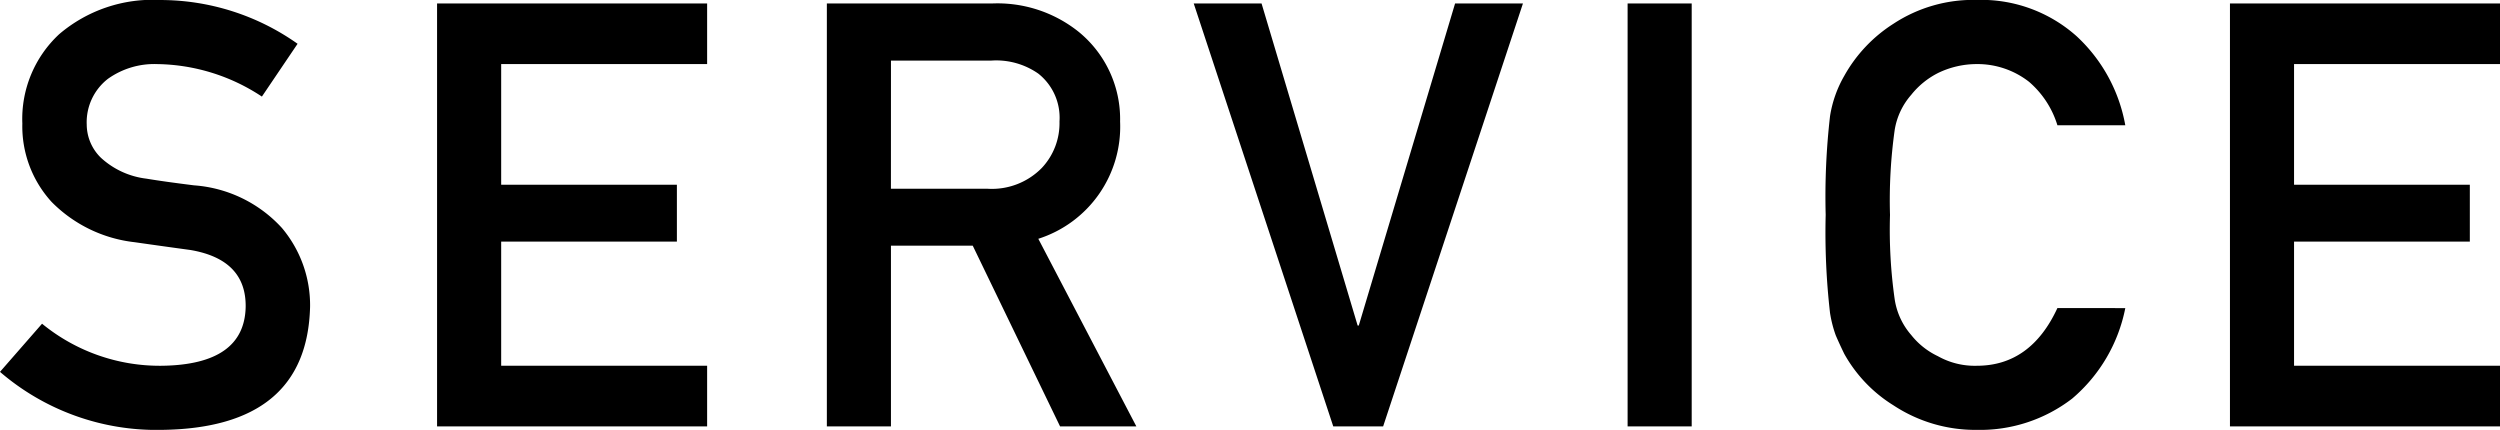 <svg xmlns="http://www.w3.org/2000/svg" width="159.919" height="27.498" viewBox="0 0 159.919 27.498">
  <path id="ttl_service" d="M3.191-6.568.5-3.488A15.343,15.343,0,0,0,10.836.223q9.3-.111,9.5-7.867a7.671,7.671,0,0,0-1.8-5.047,8.428,8.428,0,0,0-5.622-2.728q-1.93-.241-3.043-.427a5.214,5.214,0,0,1-2.913-1.336A2.983,2.983,0,0,1,6.049-19.3,3.516,3.516,0,0,1,7.4-22.229a5.109,5.109,0,0,1,3.154-.946,12.4,12.4,0,0,1,6.7,2.078l2.282-3.377a15.2,15.2,0,0,0-8.776-2.8,9.2,9.2,0,0,0-6.476,2.189A7.4,7.4,0,0,0,1.93-19.371,7.176,7.176,0,0,0,3.8-14.361,8.845,8.845,0,0,0,9.11-11.782q1.948.278,3.581.5,3.563.612,3.525,3.637-.074,3.692-5.344,3.767A11.881,11.881,0,0,1,3.191-6.568ZM28.459,0H45.734V-3.878H32.56v-7.941H43.8v-3.637H32.56v-7.719H45.734v-3.878H28.459ZM57.494-23.4h6.42a4.7,4.7,0,0,1,3.006.835A3.594,3.594,0,0,1,68.274-19.5a4.175,4.175,0,0,1-1.132,2.969A4.473,4.473,0,0,1,63.691-15.2h-6.2ZM53.393,0h4.1V-11.56h5.232L68.311,0h4.88L66.919-12a7.527,7.527,0,0,0,5.232-7.5,7.2,7.2,0,0,0-2.69-5.771,8.31,8.31,0,0,0-5.511-1.781H53.393ZM85.786,0h3.191l8.943-27.053H93.579l-6.16,20.6h-.074L81.2-27.053H76.861Zm18.829,0h4.1V-27.053h-4.1Zm27.494-7.57q-1.707,3.692-5.158,3.692a4.812,4.812,0,0,1-2.486-.612,4.8,4.8,0,0,1-1.707-1.354A4.506,4.506,0,0,1,121.7-8.127a31.572,31.572,0,0,1-.3-5.4,32.3,32.3,0,0,1,.3-5.437,4.477,4.477,0,0,1,1.058-2.245,5.175,5.175,0,0,1,1.707-1.392,5.669,5.669,0,0,1,2.486-.575,5.359,5.359,0,0,1,3.34,1.132,5.952,5.952,0,0,1,1.818,2.783h4.342a10.206,10.206,0,0,0-3.117-5.7,9.164,9.164,0,0,0-6.383-2.319,9.3,9.3,0,0,0-5.325,1.521,9.341,9.341,0,0,0-3.154,3.34,7.47,7.47,0,0,0-.909,2.579,45.156,45.156,0,0,0-.278,6.309,45.246,45.246,0,0,0,.278,6.271,7.621,7.621,0,0,0,.371,1.447q.241.557.538,1.169a9.062,9.062,0,0,0,3.154,3.3A9.505,9.505,0,0,0,126.951.223a9.657,9.657,0,0,0,6.1-2,10.16,10.16,0,0,0,3.4-5.789ZM143.146,0H160.42V-3.878H147.246v-7.941H158.49v-3.637H147.246v-7.719H160.42v-3.878H143.146Z" transform="translate(-0.501 27.275)"/>
</svg>
